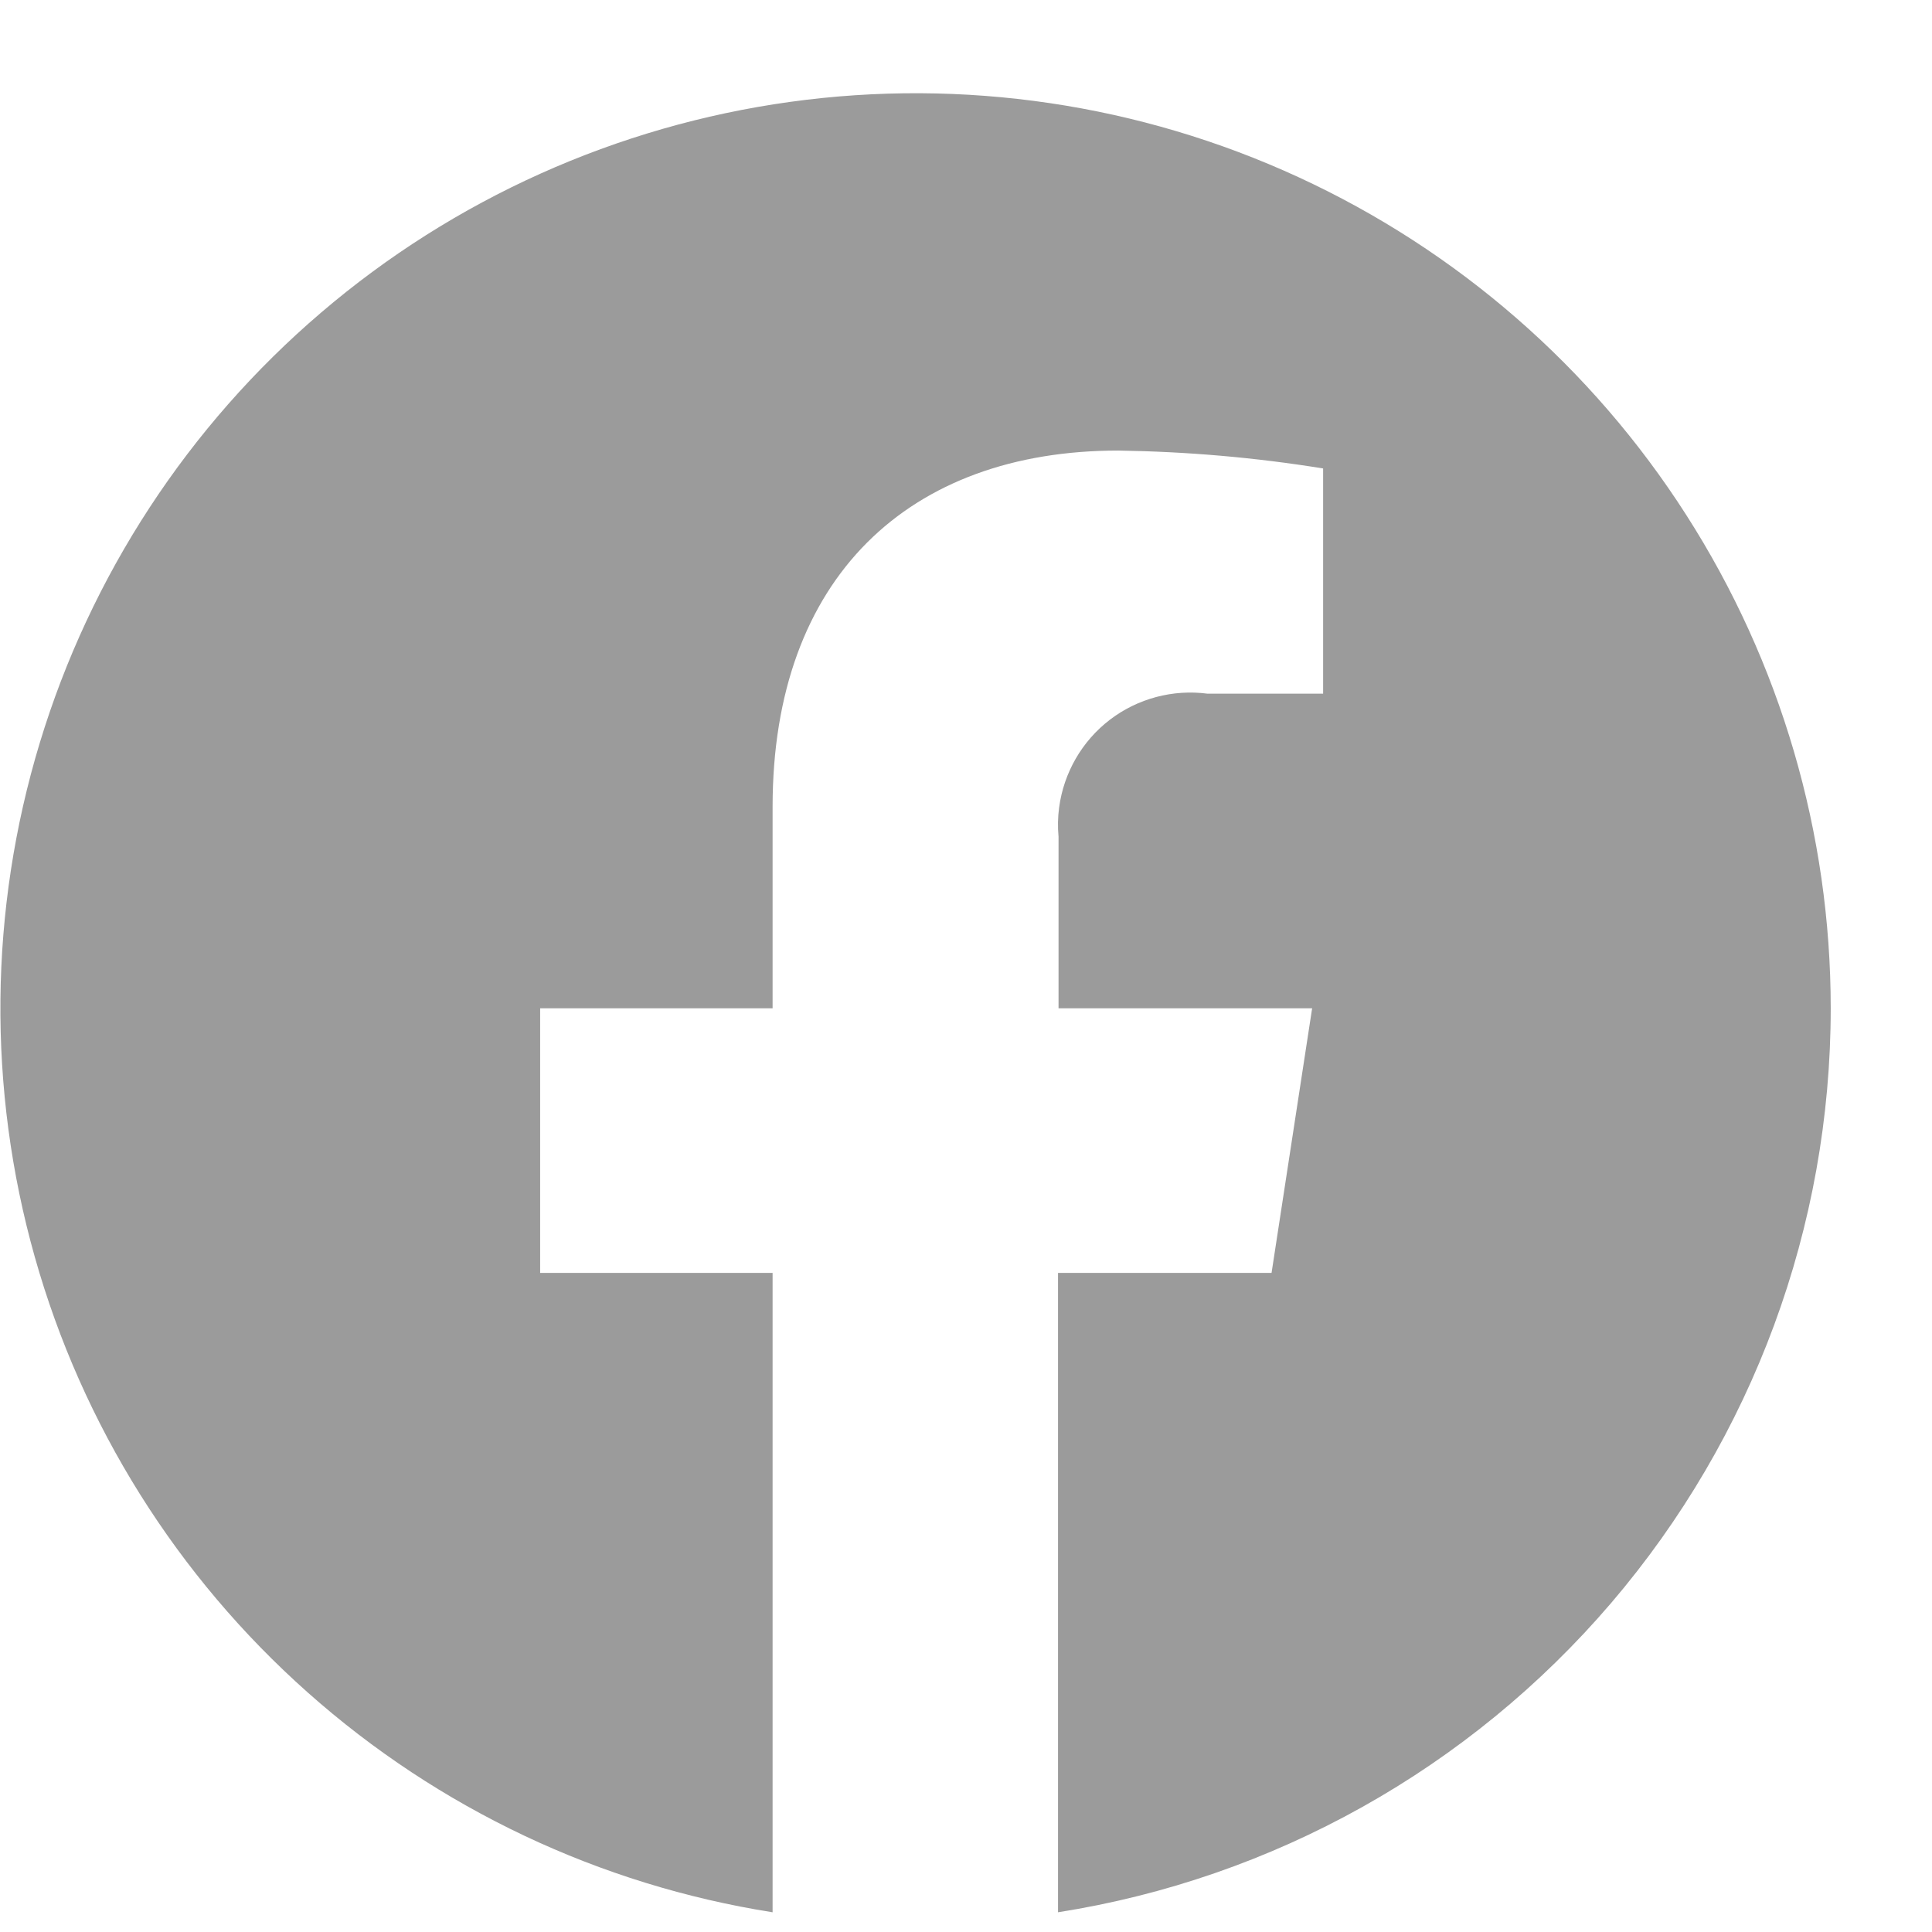 <svg width="19" height="19" viewBox="0 0 19 19" fill="none" xmlns="http://www.w3.org/2000/svg">
<g clip-path="url(#clip0_598_11814)">
<path d="M18.004 9.916C18.004 8.196 17.511 6.512 16.583 5.064C15.656 3.615 14.333 2.463 12.771 1.743C11.209 1.023 9.473 0.766 7.77 1.002C6.066 1.238 4.465 1.957 3.158 3.074C1.85 4.191 0.89 5.66 0.391 7.306C-0.108 8.952 -0.125 10.706 0.342 12.361C0.809 14.017 1.741 15.503 3.027 16.645C4.313 17.788 5.899 18.538 7.598 18.806V12.518H5.312V9.916H7.598V7.933C7.598 5.678 8.942 4.431 10.997 4.431C11.672 4.441 12.345 4.499 13.012 4.607V6.822H11.876C11.535 6.777 11.189 6.869 10.915 7.078C10.641 7.288 10.462 7.598 10.416 7.94C10.403 8.035 10.401 8.132 10.41 8.228V9.916H12.904L12.505 12.518H10.405V18.806C12.523 18.473 14.452 17.393 15.845 15.764C17.238 14.134 18.004 12.06 18.004 9.916Z" fill="#9B9B9B"/>
</g>
<defs>
<clipPath id="clip0_598_11814">
<rect width="18" height="18" fill="white" transform="translate(0.004 0.862)"/>
</clipPath>
</defs>
</svg>
